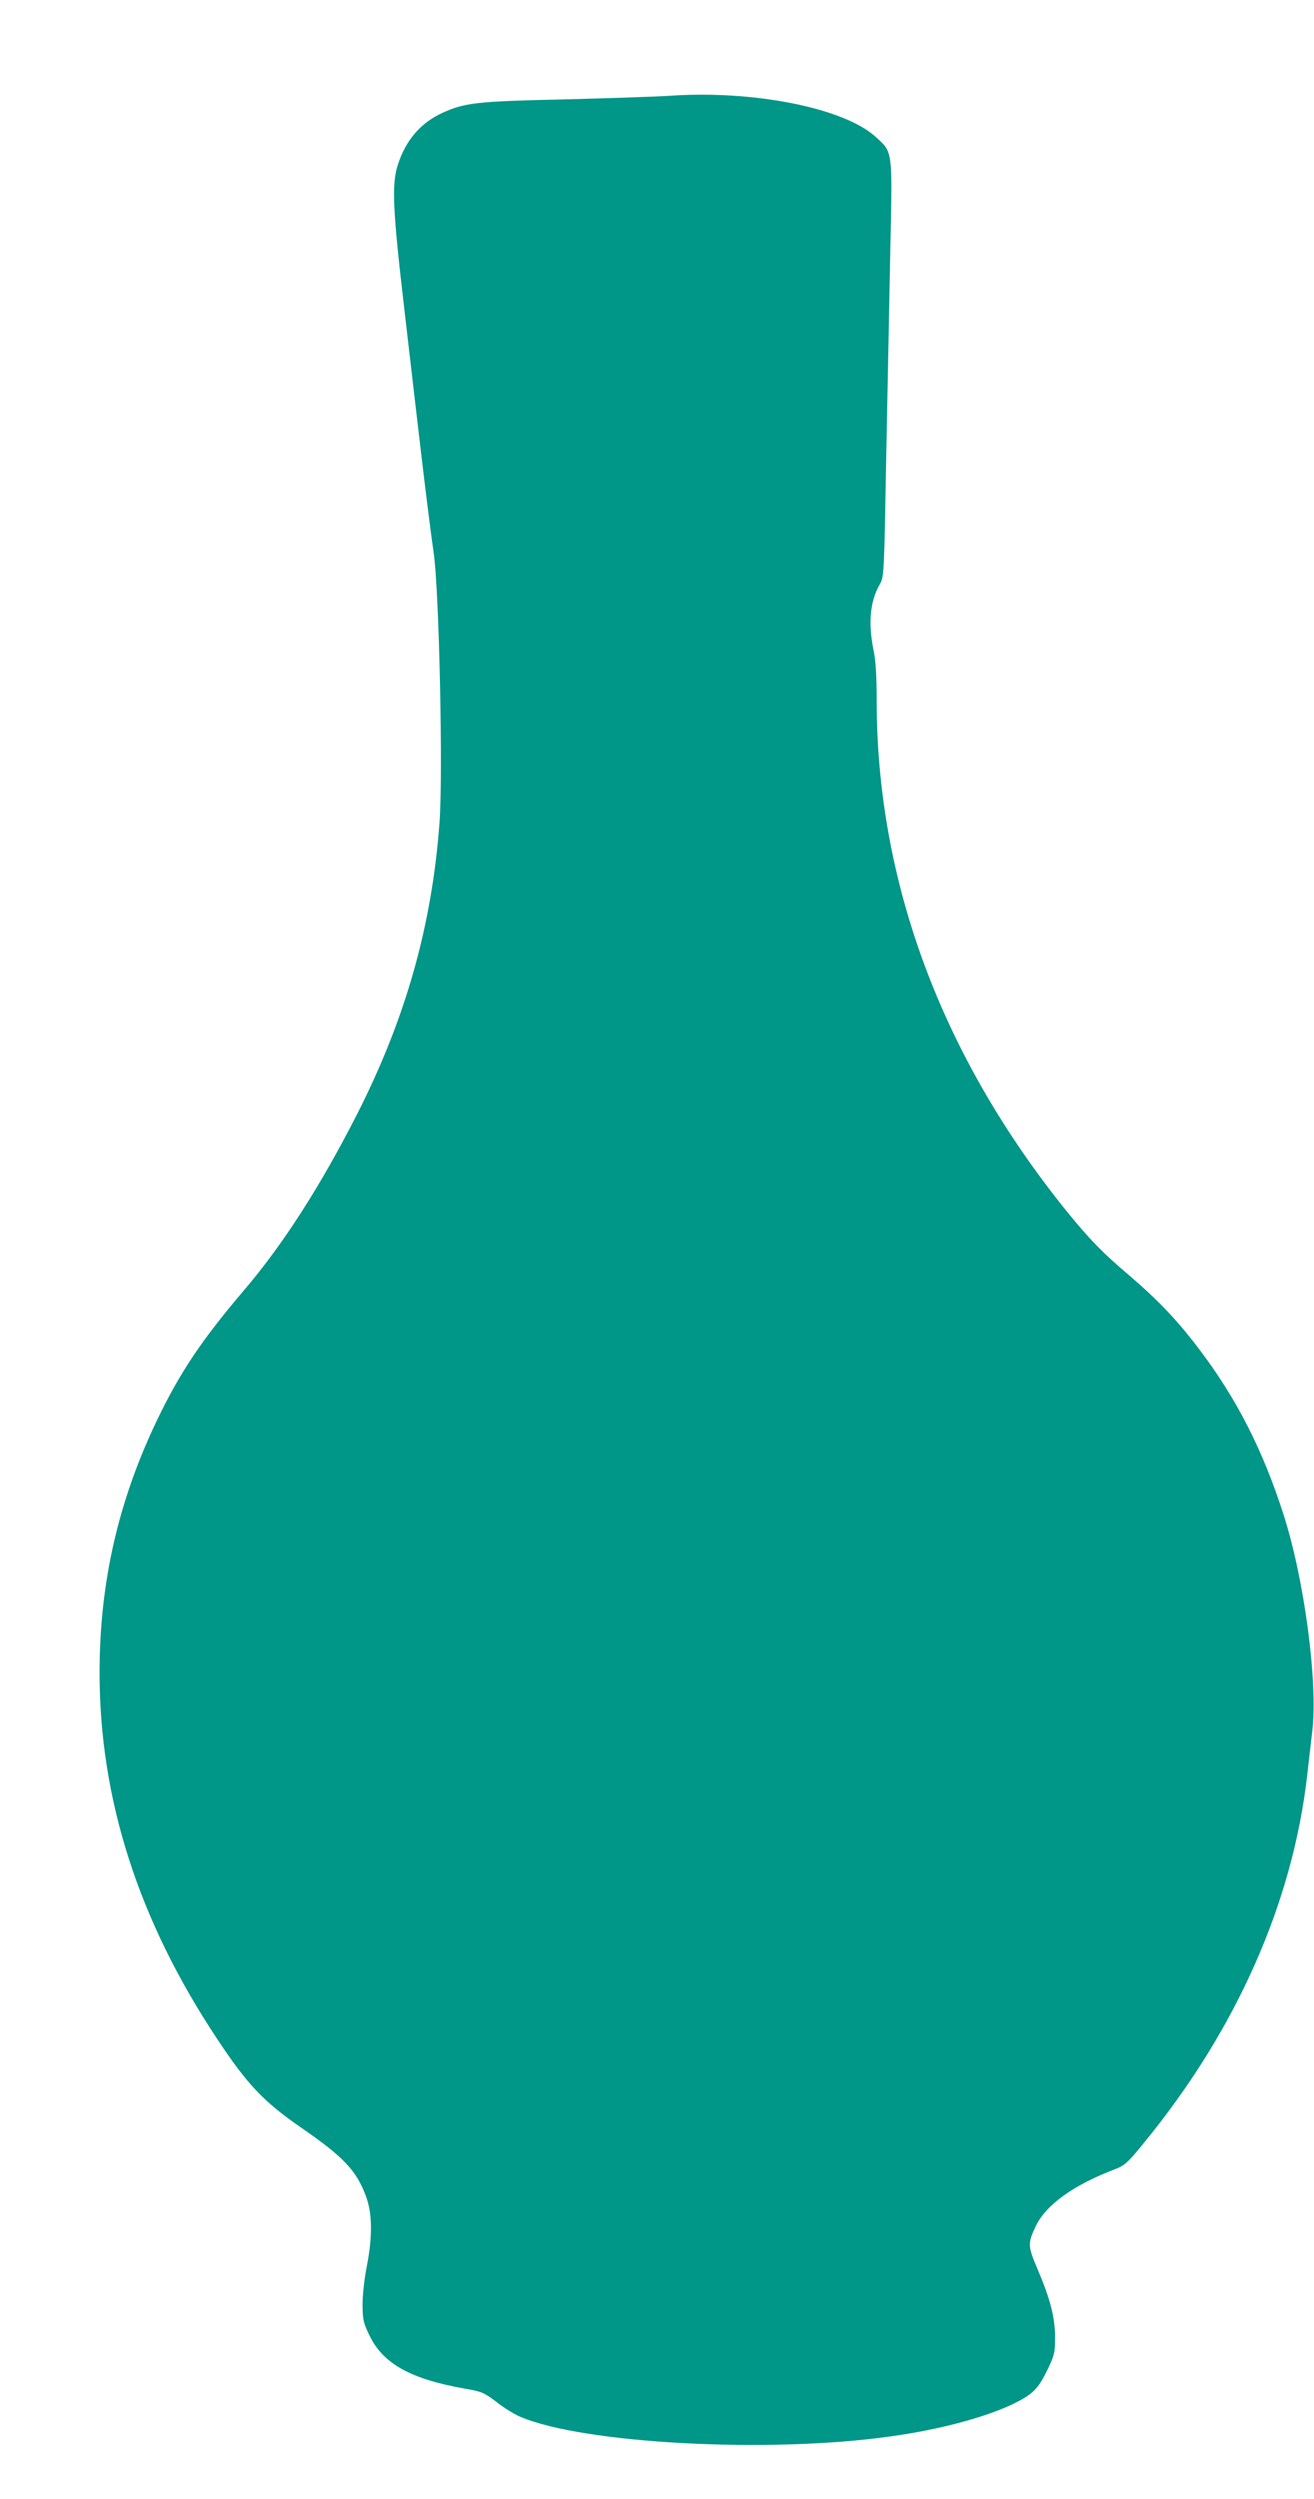 <?xml version="1.0" standalone="no"?>
<!DOCTYPE svg PUBLIC "-//W3C//DTD SVG 20010904//EN"
 "http://www.w3.org/TR/2001/REC-SVG-20010904/DTD/svg10.dtd">
<svg version="1.0" xmlns="http://www.w3.org/2000/svg"
 width="673pt" height="1280pt" viewBox="0 0 673 1280"
 preserveAspectRatio="xMidYMid meet">
<g transform="translate(0,1280) scale(0.1,-0.1)"
fill="#009688" stroke="none">
<path d="M3425 12309 c-60 -4 -299 -12 -530 -18 -456 -10 -515 -17 -631 -70
-110 -51 -186 -140 -226 -264 -33 -101 -27 -230 36 -767 30 -261 71 -612 91
-780 20 -168 45 -366 56 -440 28 -185 49 -1138 30 -1385 -39 -527 -173 -1001
-421 -1490 -189 -371 -381 -671 -582 -906 -215 -253 -326 -418 -444 -664 -198
-413 -294 -832 -294 -1293 0 -648 199 -1269 603 -1877 154 -233 237 -320 429
-453 219 -151 285 -221 334 -356 31 -87 32 -204 3 -353 -12 -59 -22 -147 -22
-194 0 -76 3 -94 32 -155 70 -151 212 -230 496 -280 83 -14 95 -20 160 -69 38
-30 92 -63 119 -74 322 -138 1273 -189 1896 -101 248 34 483 97 626 165 105
51 132 78 183 185 32 68 35 82 35 160 -1 102 -25 194 -89 345 -51 120 -52 133
-11 220 52 111 193 213 412 296 44 17 63 34 144 134 472 577 760 1227 835
1880 8 72 20 173 26 226 30 248 -40 778 -147 1111 -105 328 -239 591 -426 839
-113 151 -214 257 -363 385 -136 115 -206 187 -322 330 -641 795 -973 1687
-973 2619 0 124 -5 203 -16 255 -28 138 -18 250 31 335 23 40 23 41 34 655 7
338 16 817 21 1064 11 513 13 494 -74 574 -162 149 -629 242 -1061 211z"/>
</g>
</svg>
